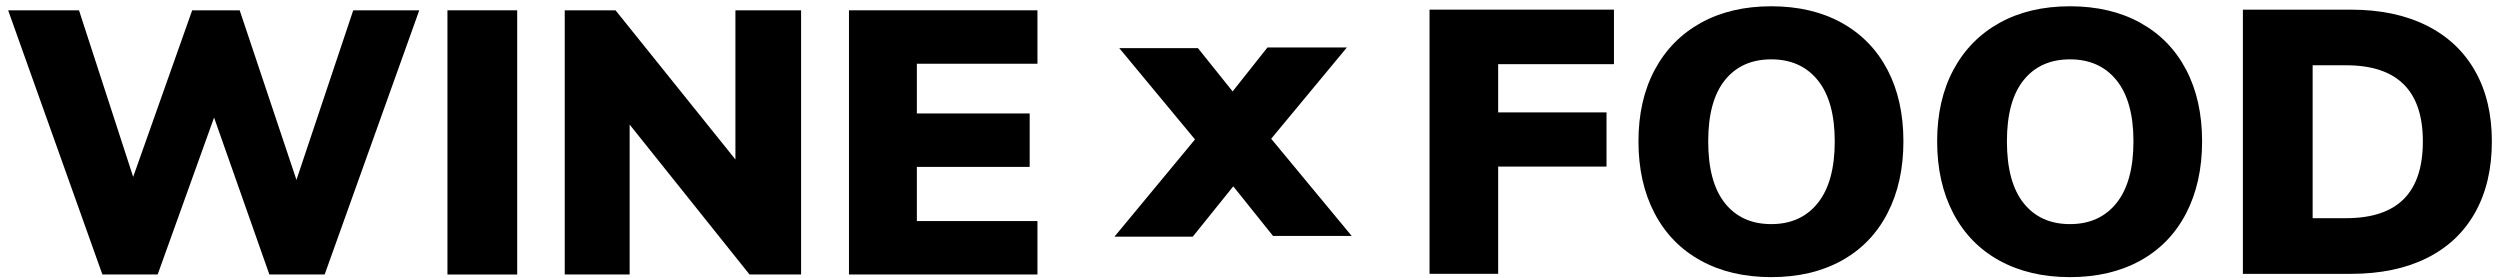 <svg width="198" height="22" viewBox="0 0 198 22" fill="none" xmlns="http://www.w3.org/2000/svg">
<path d="M113.219 21.686H118.655V13.193H127.236V8.902H118.655V5.082H127.825V0.763H113.219V21.686Z" fill="black"/>
<path d="M145.856 1.805C144.279 0.933 142.422 0.497 140.286 0.497C138.151 0.497 136.294 0.933 134.717 1.805C133.14 2.677 131.921 3.917 131.059 5.522C130.197 7.13 129.766 9.019 129.766 11.194C129.766 13.369 130.191 15.269 131.044 16.894C131.897 18.522 133.117 19.77 134.703 20.641C136.29 21.514 138.151 21.948 140.286 21.948C142.422 21.948 144.279 21.512 145.856 20.641C147.433 19.77 148.643 18.52 149.485 16.894C150.328 15.269 150.75 13.367 150.75 11.194C150.75 9.021 150.328 7.128 149.485 5.522C148.641 3.917 147.433 2.677 145.856 1.805ZM143.974 16.074C143.081 17.191 141.853 17.749 140.285 17.749C138.717 17.749 137.494 17.196 136.612 16.088C135.73 14.982 135.29 13.351 135.29 11.196C135.29 9.06 135.73 7.444 136.612 6.347C137.494 5.249 138.719 4.701 140.285 4.701C141.853 4.701 143.081 5.255 143.974 6.363C144.864 7.469 145.312 9.082 145.312 11.198C145.312 13.331 144.866 14.957 143.974 16.074Z" fill="black"/>
<path d="M169.512 1.805C167.935 0.933 166.078 0.497 163.943 0.497C161.807 0.497 159.95 0.933 158.373 1.805C156.797 2.677 155.577 3.917 154.715 5.522C153.853 7.13 153.422 9.019 153.422 11.194C153.422 13.369 153.848 15.269 154.701 16.894C155.554 18.522 156.773 19.77 158.359 20.641C159.947 21.514 161.807 21.948 163.943 21.948C166.078 21.948 167.935 21.512 169.512 20.641C171.089 19.77 172.299 18.52 173.142 16.894C173.984 15.269 174.406 13.367 174.406 11.194C174.406 9.021 173.984 7.128 173.142 5.522C172.299 3.917 171.089 2.677 169.512 1.805ZM167.632 16.074C166.739 17.191 165.511 17.749 163.943 17.749C162.375 17.749 161.152 17.196 160.27 16.088C159.388 14.982 158.948 13.351 158.948 11.196C158.948 9.06 159.388 7.444 160.27 6.347C161.152 5.249 162.377 4.701 163.943 4.701C165.511 4.701 166.739 5.255 167.632 6.363C168.522 7.469 168.97 9.082 168.97 11.198C168.968 13.331 168.522 14.957 167.632 16.074Z" fill="black"/>
<path d="M196.02 5.612C195.128 4.044 193.845 2.844 192.17 2.013C190.494 1.18 188.501 0.765 186.189 0.765H177.637V21.689H186.189C188.52 21.689 190.525 21.273 192.199 20.441C193.874 19.608 195.153 18.403 196.033 16.826C196.915 15.249 197.355 13.372 197.355 11.199C197.357 9.04 196.911 7.178 196.02 5.612ZM190.377 15.765C189.368 16.774 187.845 17.279 185.807 17.279H183.161V5.17H185.807C189.862 5.17 191.89 7.178 191.89 11.196C191.891 13.232 191.387 14.755 190.377 15.765Z" fill="black"/>
<path d="M106.672 3.76H100.383L97.623 7.24L94.878 3.814H88.648L94.643 11.043L88.266 18.742H94.467L97.675 14.758L100.825 18.688H107.055L100.677 10.989L106.672 3.76Z" fill="black"/>
<path d="M23.479 14.247L18.983 0.816H15.221L10.547 14.011L6.257 0.816H0.645L8.109 21.739H12.487L16.954 9.31L21.334 21.739H25.713L33.206 0.816H27.976L23.479 14.247Z" fill="black"/>
<path d="M40.962 0.816H35.438V21.741H40.962V0.816Z" fill="black"/>
<path d="M58.245 12.63L48.751 0.816H44.727V21.739H49.868V9.868L59.362 21.739H63.446V0.816H58.245V12.63Z" fill="black"/>
<path d="M67.238 21.739H82.166V17.508H72.615V13.218H81.55V8.986H72.615V5.048H82.166V0.816H67.238V21.739Z" fill="black"/>
</svg>
